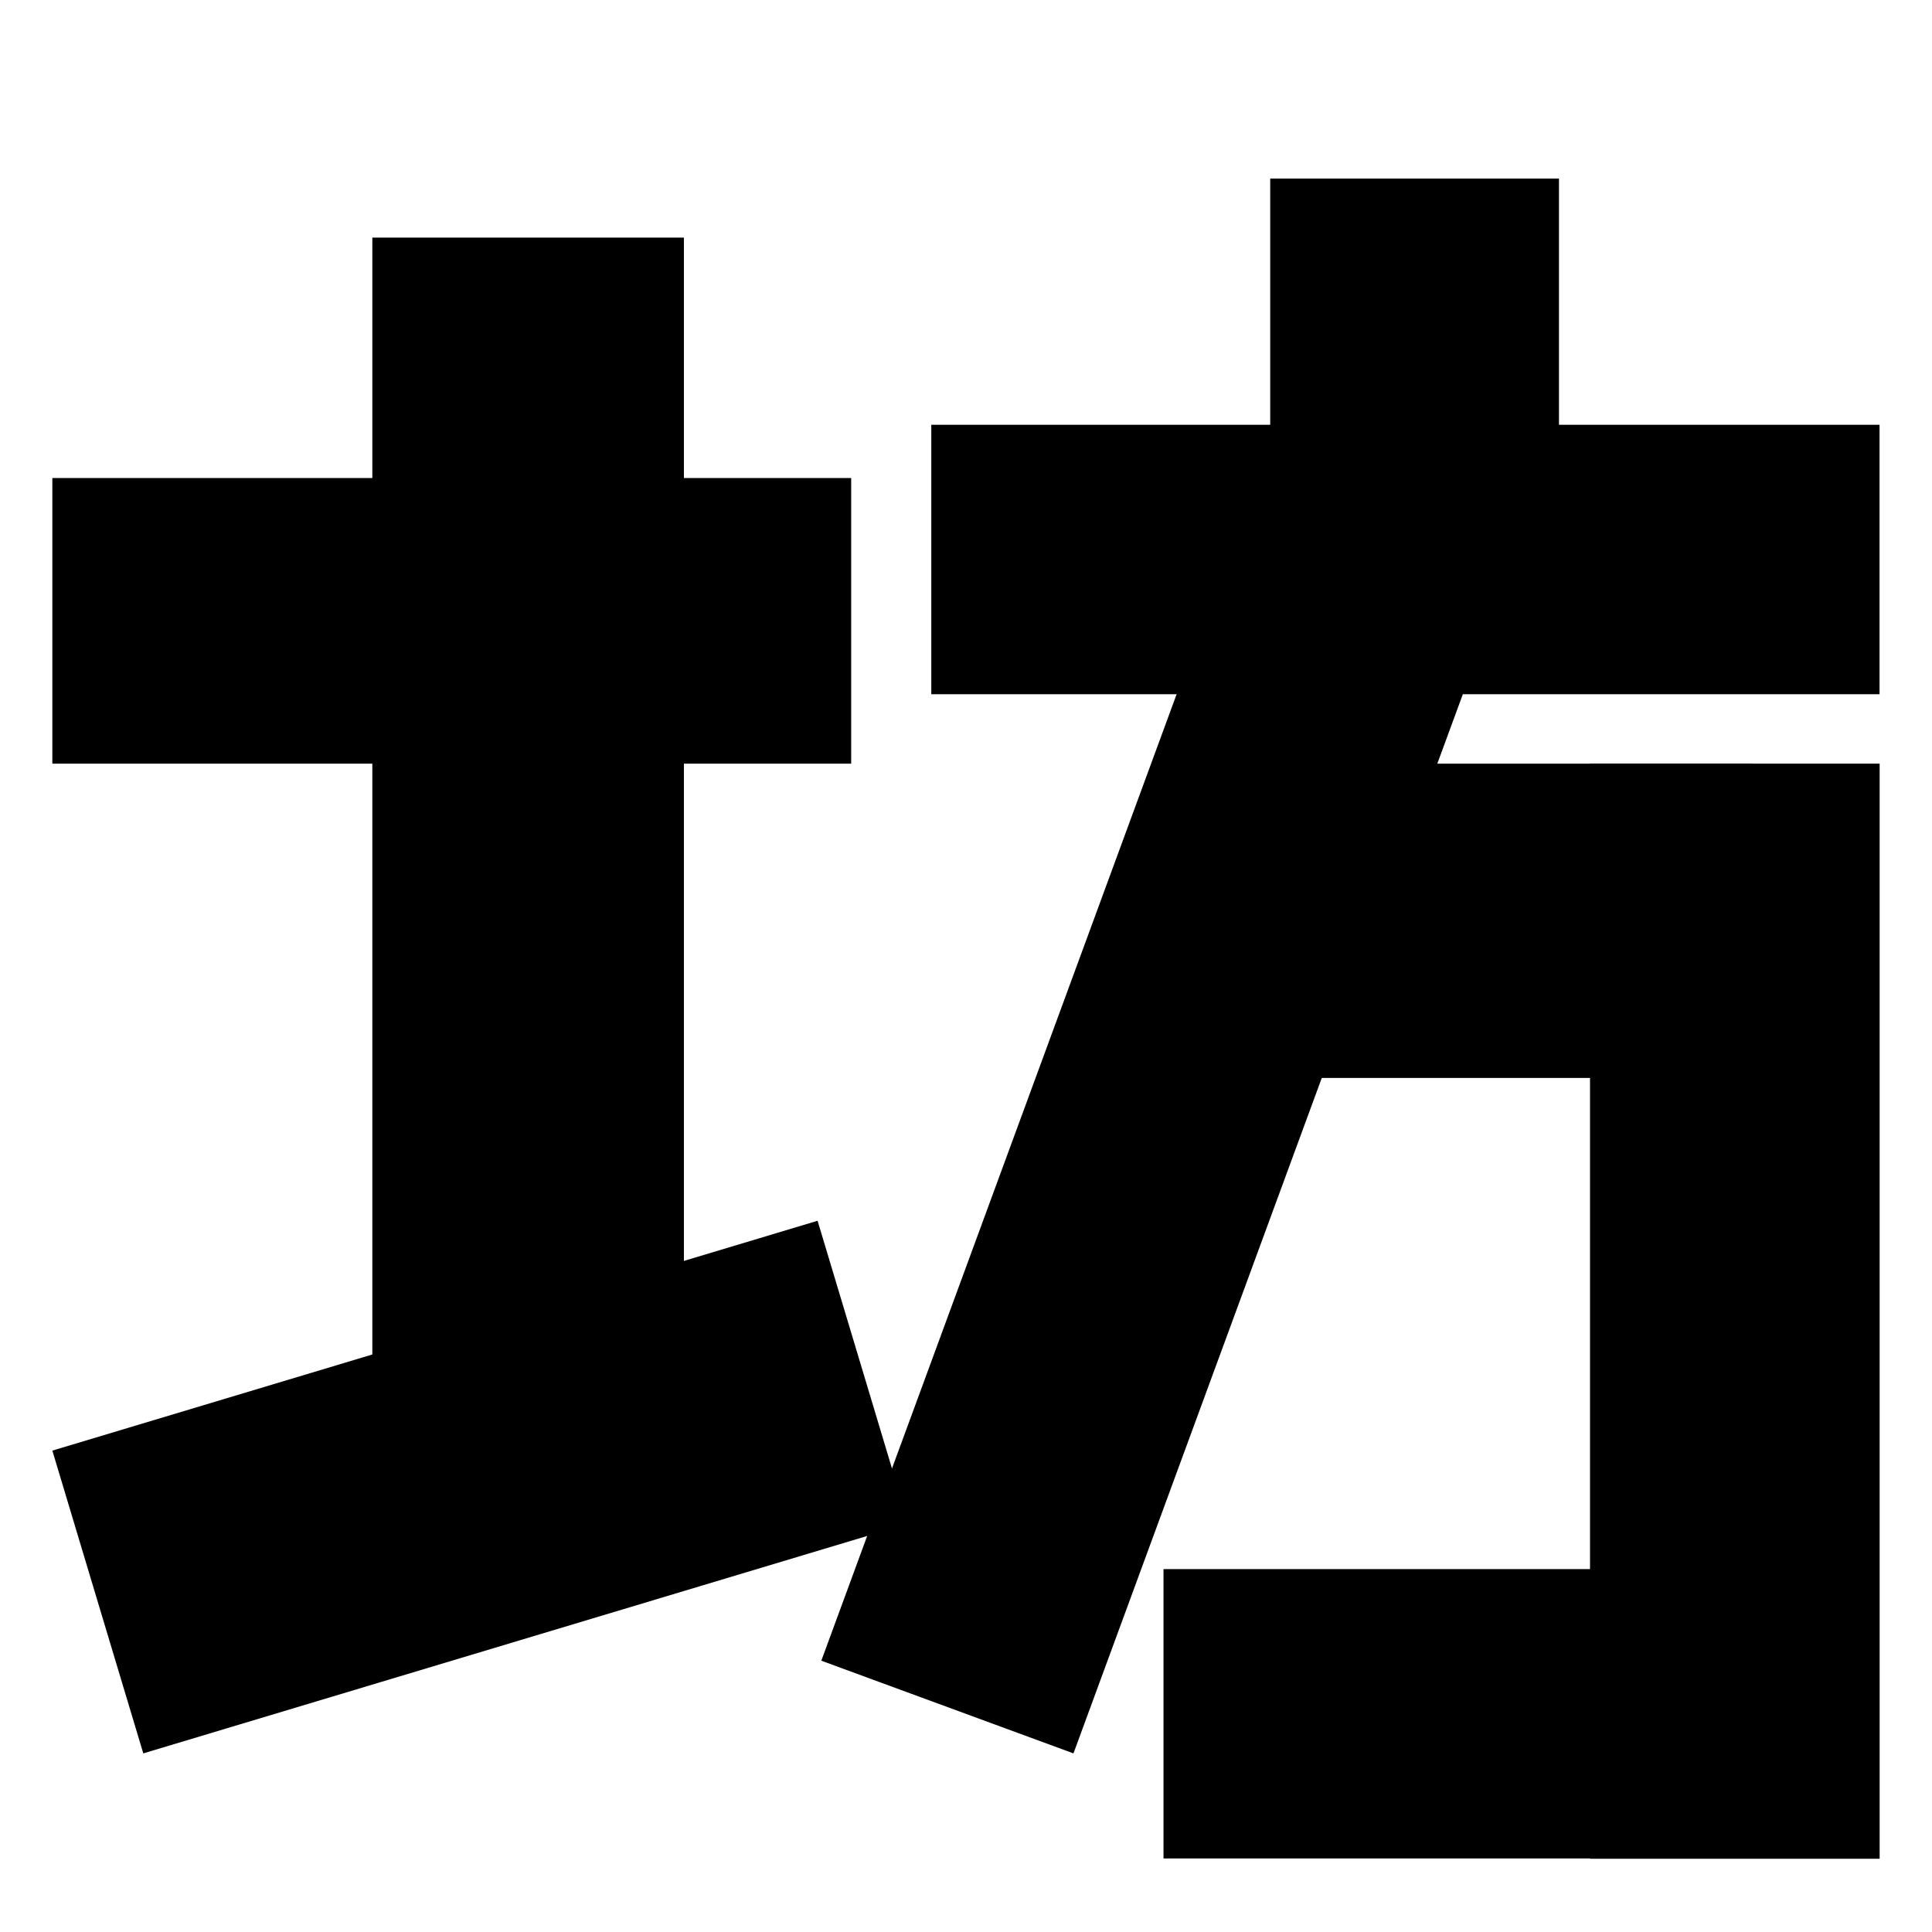 <svg xmlns="http://www.w3.org/2000/svg" version="1.1" xmlns:xlink="http://www.w3.org/1999/xlink" width="500" height="500"><svg xmlns="http://www.w3.org/2000/svg" xmlns:xlink="http://www.w3.org/1999/xlink" width="500" zoomAndPan="magnify" viewBox="0 0 375 375" height="500" preserveAspectRatio="xMidYMid meet" version="1.2"><defs><clipPath id="SvgjsClipPath1063"><path d="M 10.16 92.785 L 165.297 92.785 L 165.297 148.227 L 10.16 148.227 Z M 10.16 92.785 "></path></clipPath><clipPath id="SvgjsClipPath1062"><path d="M 0.16 0.785 L 155.297 0.785 L 155.297 56.227 L 0.16 56.227 Z M 0.16 0.785 "></path></clipPath><clipPath id="SvgjsClipPath1061"><rect x="0" width="156" y="0" height="57"></rect></clipPath><clipPath id="SvgjsClipPath1060"><path d="M 72.27 46.117 L 132.746 46.117 L 132.746 266.027 L 72.27 266.027 Z M 72.27 46.117 "></path></clipPath><clipPath id="SvgjsClipPath1059"><path d="M 0.27 0.117 L 60.746 0.117 L 60.746 220.027 L 0.27 220.027 Z M 0.27 0.117 "></path></clipPath><clipPath id="SvgjsClipPath1058"><rect x="0" width="61" y="0" height="221"></rect></clipPath><clipPath id="SvgjsClipPath1057"><path d="M 10 236 L 177 236 L 177 341 L 10 341 Z M 10 236 "></path></clipPath><clipPath id="SvgjsClipPath1056"><path d="M 10.16 281.562 L 158.738 236.934 L 176.391 295.703 L 27.812 340.332 Z M 10.16 281.562 "></path></clipPath><clipPath id="SvgjsClipPath1055"><path d="M 0.078 0.879 L 166.398 0.879 L 166.398 104.559 L 0.078 104.559 Z M 0.078 0.879 "></path></clipPath><clipPath id="SvgjsClipPath1054"><path d="M 0.16 45.562 L 148.738 0.934 L 166.391 59.703 L 17.812 104.332 Z M 0.16 45.562 "></path></clipPath><clipPath id="SvgjsClipPath1053"><rect x="0" width="167" y="0" height="105"></rect></clipPath><clipPath id="SvgjsClipPath1052"><path d="M 180.762 82.449 L 364.84 82.449 L 364.84 134.746 L 180.762 134.746 Z M 180.762 82.449 "></path></clipPath><clipPath id="SvgjsClipPath1051"><path d="M 0.762 0.449 L 184.84 0.449 L 184.84 52.746 L 0.762 52.746 Z M 0.762 0.449 "></path></clipPath><clipPath id="SvgjsClipPath1050"><rect x="0" width="185" y="0" height="53"></rect></clipPath><clipPath id="SvgjsClipPath1049"><path d="M 246.547 34.664 L 302.594 34.664 L 302.594 114.086 L 246.547 114.086 Z M 246.547 34.664 "></path></clipPath><clipPath id="SvgjsClipPath1048"><path d="M 0.547 0.664 L 56.594 0.664 L 56.594 80.086 L 0.547 80.086 Z M 0.547 0.664 "></path></clipPath><clipPath id="SvgjsClipPath1047"><rect x="0" width="57" y="0" height="81"></rect></clipPath><clipPath id="SvgjsClipPath1046"><path d="M 159 94 L 293 94 L 293 341 L 159 341 Z M 159 94 "></path></clipPath><clipPath id="SvgjsClipPath1045"><path d="M 159.418 322.34 L 243.316 94.117 L 292.262 112.109 L 208.359 340.332 Z M 159.418 322.34 "></path></clipPath><clipPath id="SvgjsClipPath1044"><path d="M 0.359 0.078 L 133.32 0.078 L 133.32 246.559 L 0.359 246.559 Z M 0.359 0.078 "></path></clipPath><clipPath id="SvgjsClipPath1043"><path d="M 0.418 228.34 L 84.316 0.117 L 133.262 18.109 L 49.359 246.332 Z M 0.418 228.34 "></path></clipPath><clipPath id="SvgjsClipPath1042"><rect x="0" width="134" y="0" height="247"></rect></clipPath><clipPath id="SvgjsClipPath1041"><path d="M 244.363 148.227 L 340.148 148.227 L 340.148 209.227 L 244.363 209.227 Z M 244.363 148.227 "></path></clipPath><clipPath id="SvgjsClipPath1040"><path d="M 0.363 0.227 L 96.148 0.227 L 96.148 61.227 L 0.363 61.227 Z M 0.363 0.227 "></path></clipPath><clipPath id="SvgjsClipPath1039"><rect x="0" width="97" y="0" height="62"></rect></clipPath><clipPath id="SvgjsClipPath1038"><path d="M 308.621 148.223 L 364.836 148.223 L 364.836 360.719 L 308.621 360.719 Z M 308.621 148.223 "></path></clipPath><clipPath id="SvgjsClipPath1037"><path d="M 0.621 0.223 L 56.836 0.223 L 56.836 212.719 L 0.621 212.719 Z M 0.621 0.223 "></path></clipPath><clipPath id="SvgjsClipPath1036"><rect x="0" width="57" y="0" height="213"></rect></clipPath><clipPath id="SvgjsClipPath1035"><path d="M 225.836 304.562 L 324.777 304.562 L 324.777 360.723 L 225.836 360.723 Z M 225.836 304.562 "></path></clipPath><clipPath id="SvgjsClipPath1034"><path d="M 0.836 0.562 L 99.777 0.562 L 99.777 56.723 L 0.836 56.723 Z M 0.836 0.562 "></path></clipPath><clipPath id="SvgjsClipPath1033"><rect x="0" width="100" y="0" height="57"></rect></clipPath></defs><g id="SvgjsG1032"><g clip-rule="nonzero" clip-path="url(#a354649a87)"><g transform="matrix(1,0,0,1,10,92)"><g clip-path="url(#45a1ae9cd9)"><g clip-rule="nonzero" clip-path="url(#31d5f2abae)"><path style=" stroke:none;fill-rule:nonzero;fill:#000000;fill-opacity:1;" d="M 0.16 0.785 L 155.215 0.785 L 155.215 56.227 L 0.16 56.227 Z M 0.16 0.785 "></path></g></g></g></g><g clip-rule="nonzero" clip-path="url(#9427009412)"><g transform="matrix(1,0,0,1,72,46)"><g clip-path="url(#a6c870659f)"><g clip-rule="nonzero" clip-path="url(#4da4f10fc1)"><path style=" stroke:none;fill-rule:nonzero;fill:#000000;fill-opacity:1;" d="M 60.746 0.117 L 60.746 220.059 L 0.27 220.059 L 0.27 0.117 Z M 60.746 0.117 "></path></g></g></g></g><g clip-rule="nonzero" clip-path="url(#b62e6edfee)"><g clip-rule="nonzero" clip-path="url(#62df07ad3f)"><g transform="matrix(1,0,0,1,10,236)"><g clip-path="url(#e7e8f7fc10)"><g clip-rule="nonzero" clip-path="url(#af652358d8)"><g clip-rule="nonzero" clip-path="url(#95e6477436)"><path style=" stroke:none;fill-rule:nonzero;fill:#000000;fill-opacity:1;" d="M 0.16 45.562 L 148.691 0.949 L 166.344 59.719 L 17.812 104.332 Z M 0.16 45.562 "></path></g></g></g></g></g></g><g clip-rule="nonzero" clip-path="url(#f95916e497)"><g transform="matrix(1,0,0,1,180,82)"><g clip-path="url(#4d8e76af2a)"><g clip-rule="nonzero" clip-path="url(#ecde3be0ba)"><path style=" stroke:none;fill-rule:nonzero;fill:#000000;fill-opacity:1;" d="M 0.762 0.449 L 184.816 0.449 L 184.816 52.746 L 0.762 52.746 Z M 0.762 0.449 "></path></g></g></g></g><g clip-rule="nonzero" clip-path="url(#9d36db78e7)"><g transform="matrix(1,0,0,1,246,34)"><g clip-path="url(#321a66ef56)"><g clip-rule="nonzero" clip-path="url(#924ebd512d)"><path style=" stroke:none;fill-rule:nonzero;fill:#000000;fill-opacity:1;" d="M 56.594 0.664 L 56.594 80.137 L 0.547 80.137 L 0.547 0.664 Z M 56.594 0.664 "></path></g></g></g></g><g clip-rule="nonzero" clip-path="url(#69656ebfb2)"><g clip-rule="nonzero" clip-path="url(#298f69aeda)"><g transform="matrix(1,0,0,1,159,94)"><g clip-path="url(#812dbe857b)"><g clip-rule="nonzero" clip-path="url(#a99ff35411)"><g clip-rule="nonzero" clip-path="url(#05376275f1)"><path style=" stroke:none;fill-rule:nonzero;fill:#000000;fill-opacity:1;" d="M 0.418 228.34 L 84.336 0.07 L 133.277 18.062 L 49.359 246.332 Z M 0.418 228.34 "></path></g></g></g></g></g></g><g clip-rule="nonzero" clip-path="url(#d8509c894e)"><g transform="matrix(1,0,0,1,244,148)"><g clip-path="url(#8df5e57958)"><g clip-rule="nonzero" clip-path="url(#12d14d83d0)"><path style=" stroke:none;fill-rule:nonzero;fill:#000000;fill-opacity:1;" d="M 0.363 0.227 L 96.156 0.227 L 96.156 61.227 L 0.363 61.227 Z M 0.363 0.227 "></path></g></g></g></g><g clip-rule="nonzero" clip-path="url(#7fbfc07092)"><g transform="matrix(1,0,0,1,308,148)"><g clip-path="url(#584018cc19)"><g clip-rule="nonzero" clip-path="url(#2146f2fdde)"><path style=" stroke:none;fill-rule:nonzero;fill:#000000;fill-opacity:1;" d="M 56.836 0.223 L 56.836 212.781 L 0.621 212.781 L 0.621 0.223 Z M 56.836 0.223 "></path></g></g></g></g><g clip-rule="nonzero" clip-path="url(#fc1bb9d1a6)"><g transform="matrix(1,0,0,1,225,304)"><g clip-path="url(#848cf8eb67)"><g clip-rule="nonzero" clip-path="url(#4bca4fc63f)"><path style=" stroke:none;fill-rule:nonzero;fill:#000000;fill-opacity:1;" d="M 0.836 0.562 L 99.777 0.562 L 99.777 56.723 L 0.836 56.723 Z M 0.836 0.562 "></path></g></g></g></g></g></svg><style>@media (prefers-color-scheme: light) { :root { filter: none; } }
@media (prefers-color-scheme: dark) { :root { filter: none; } }
</style></svg>